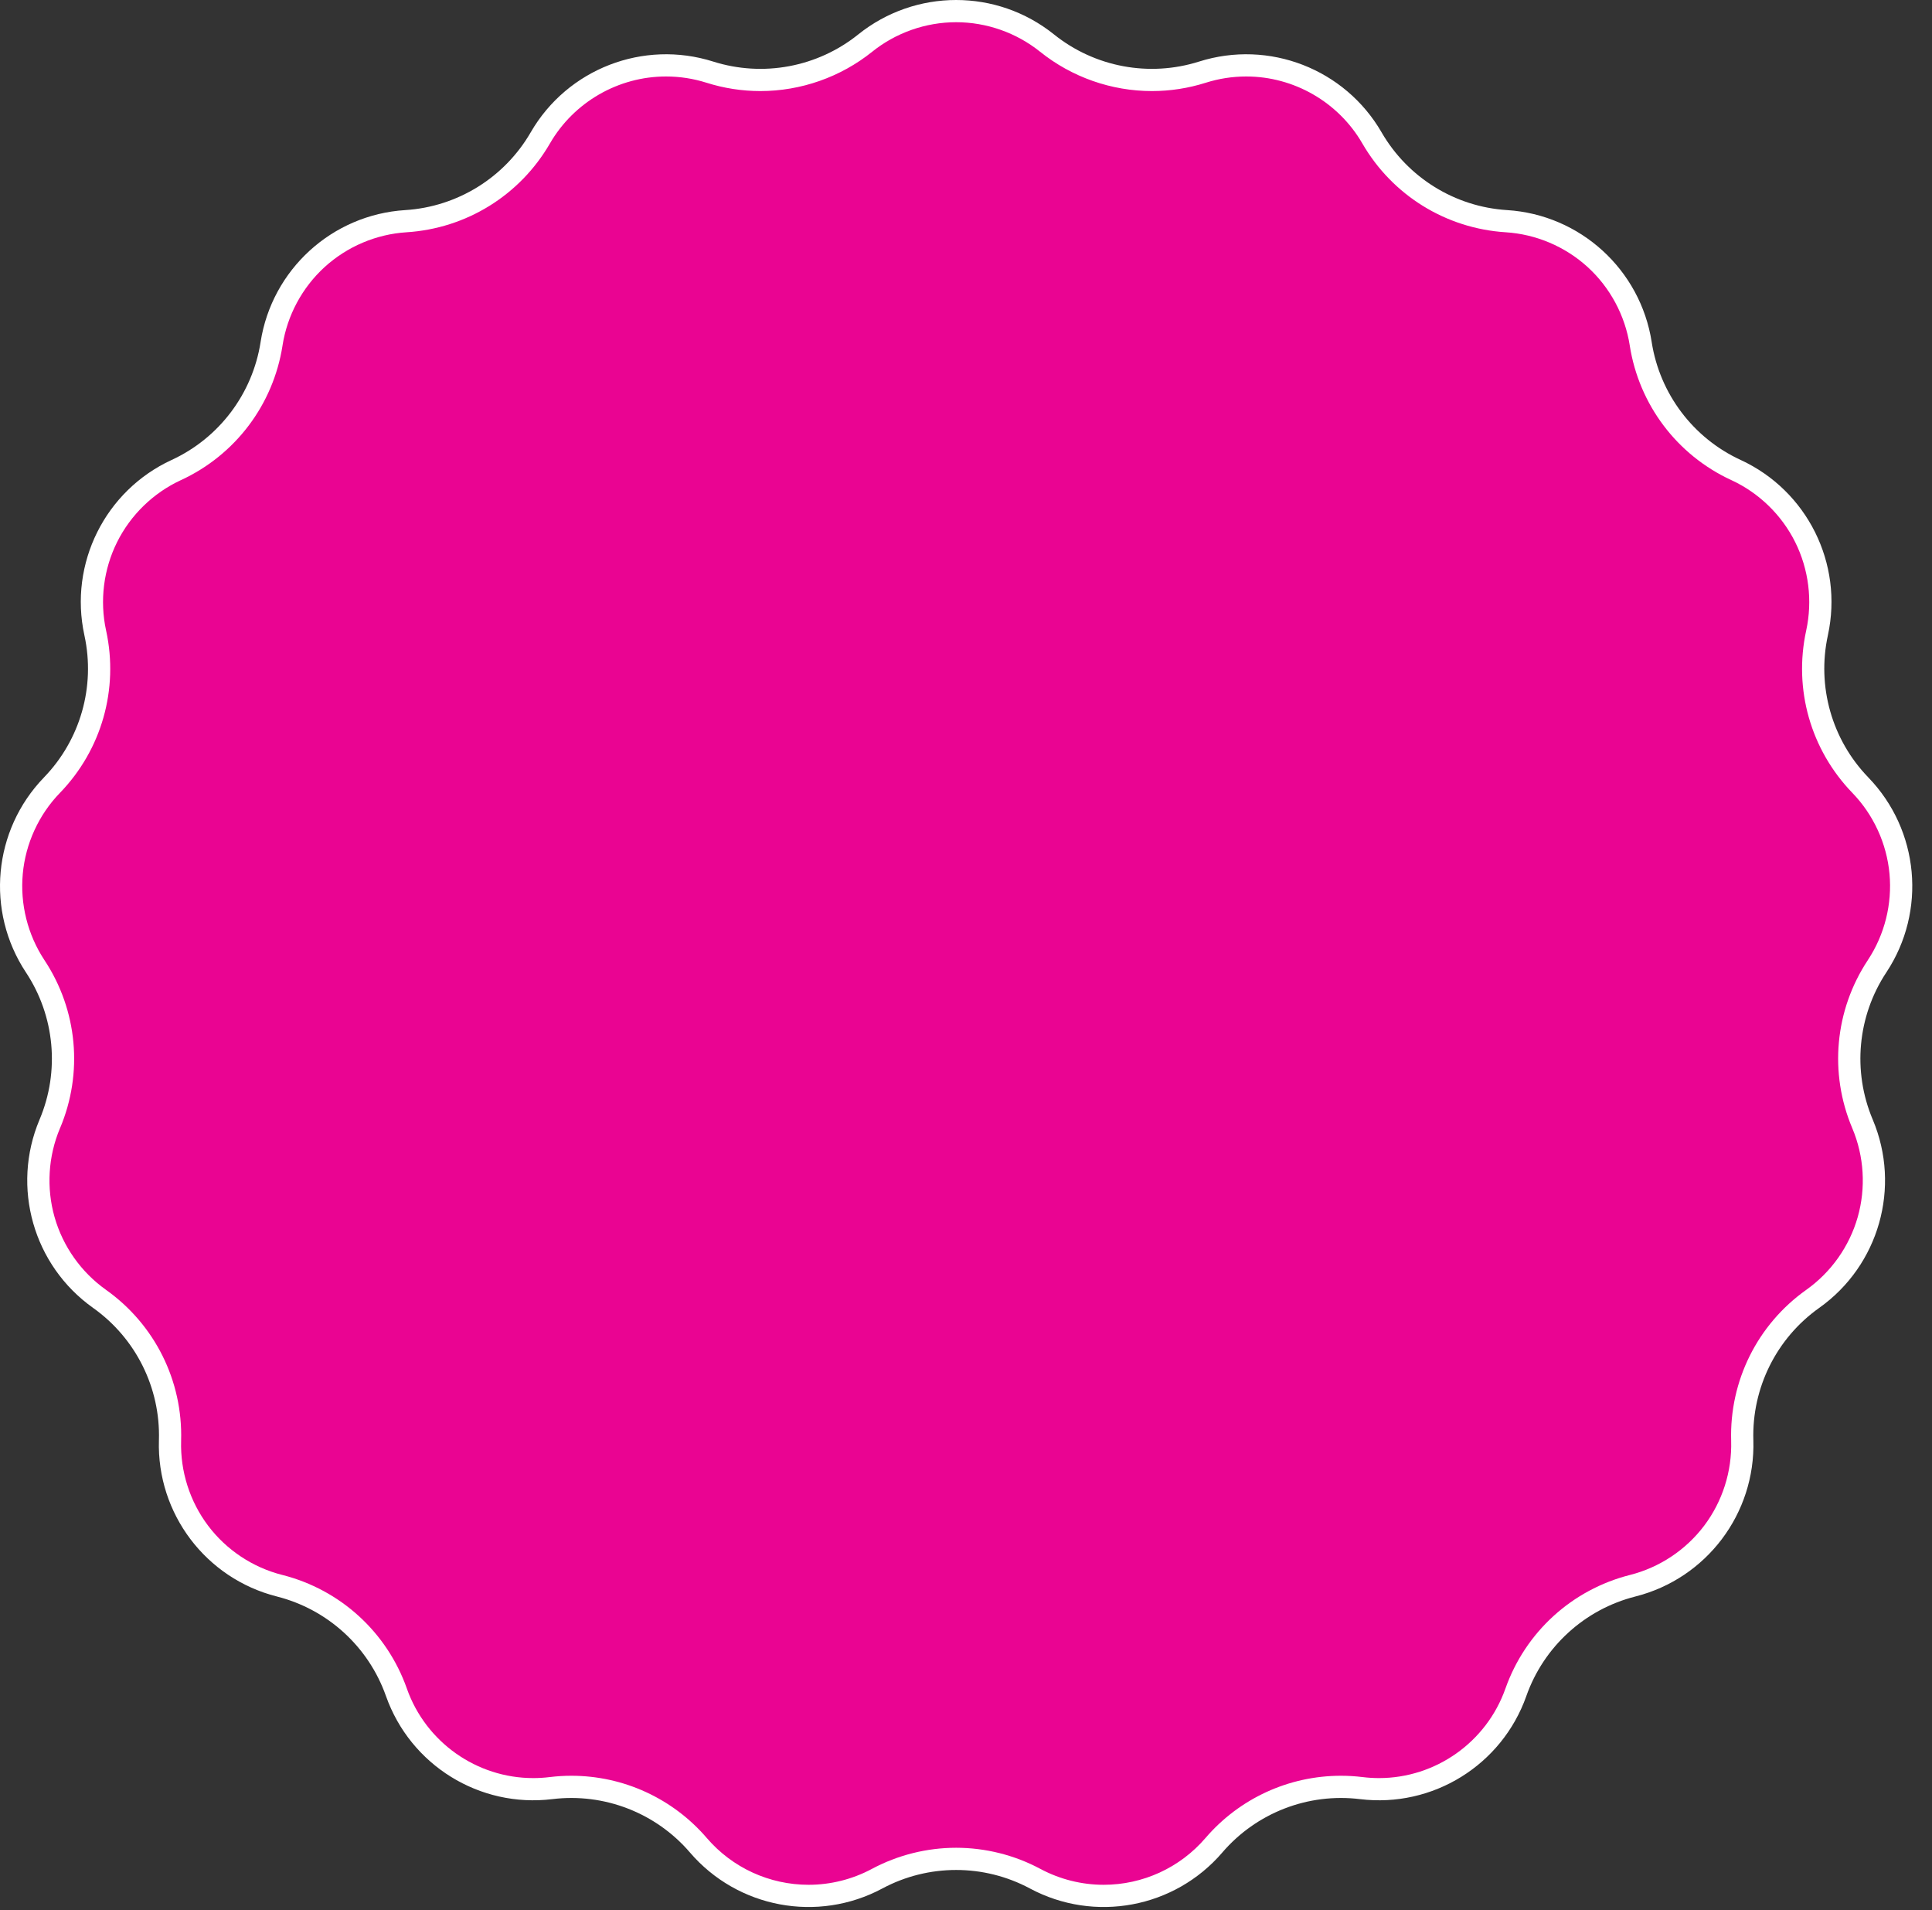<svg width="87" height="86" viewBox="0 0 87 86" fill="none" xmlns="http://www.w3.org/2000/svg">
<rect x="0" y="0" width="87" height="86" fill="#333333" stroke="none"/>
<path d="M36.414 85.356C34.503 85.356 32.694 84.525 31.45 83.077C30.014 81.405 27.929 80.447 25.729 80.447C25.424 80.447 25.116 80.466 24.812 80.503C24.547 80.535 24.278 80.552 24.013 80.552C21.251 80.552 18.775 78.8 17.852 76.194L17.849 76.185C17.006 73.805 15.041 72.013 12.593 71.392L12.588 71.391C11.15 71.027 9.867 70.175 8.974 68.992C8.081 67.809 7.613 66.341 7.656 64.86L7.657 64.847C7.73 62.323 6.546 59.943 4.488 58.48L4.478 58.474C3.271 57.615 2.382 56.358 1.977 54.932C1.571 53.507 1.665 51.97 2.24 50.605L2.246 50.59C3.225 48.264 2.98 45.617 1.59 43.511L1.582 43.498C0.766 42.261 0.391 40.767 0.528 39.292C0.665 37.817 1.307 36.417 2.336 35.352L2.346 35.342C4.1 33.526 4.827 30.97 4.291 28.503L4.288 28.488C3.973 27.04 4.164 25.512 4.824 24.185C5.485 22.858 6.589 21.785 7.935 21.163L7.943 21.16C10.235 20.1 11.837 17.978 12.228 15.483L12.229 15.472C12.459 14.008 13.189 12.651 14.284 11.652C15.38 10.653 16.798 10.051 18.277 9.958C20.802 9.798 23.063 8.397 24.329 6.211L24.332 6.206C25.498 4.193 27.667 2.943 29.992 2.943C30.661 2.943 31.325 3.046 31.966 3.248C32.703 3.482 33.469 3.6 34.241 3.6C35.952 3.6 37.628 3.011 38.962 1.94C40.119 1.011 41.573 0.5 43.056 0.5C44.539 0.5 45.993 1.011 47.15 1.94C48.484 3.011 50.161 3.6 51.871 3.6C52.644 3.6 53.409 3.482 54.146 3.248C54.787 3.046 55.451 2.943 56.12 2.943C58.446 2.943 60.614 4.193 61.78 6.206L61.783 6.211C63.049 8.397 65.31 9.798 67.832 9.958C69.314 10.051 70.733 10.653 71.828 11.652C72.924 12.651 73.653 14.008 73.883 15.472L73.885 15.483C74.276 17.978 75.877 20.1 78.17 21.16L78.177 21.163C79.523 21.785 80.627 22.858 81.288 24.185C81.948 25.512 82.139 27.04 81.824 28.488L81.821 28.502C81.285 30.97 82.013 33.526 83.766 35.342L83.776 35.352C84.805 36.417 85.448 37.817 85.584 39.292C85.721 40.767 85.347 42.261 84.531 43.498L84.522 43.511C83.132 45.617 82.887 48.264 83.866 50.59L83.873 50.605C84.448 51.97 84.541 53.507 84.136 54.932C83.73 56.358 82.842 57.615 81.634 58.474L81.625 58.48C79.567 59.943 78.382 62.323 78.456 64.846L78.456 64.86C78.499 66.341 78.031 67.809 77.138 68.992C76.245 70.175 74.962 71.027 73.525 71.391L73.52 71.392C71.071 72.013 69.106 73.805 68.263 76.186L68.26 76.194C67.338 78.8 64.862 80.552 62.099 80.552C61.834 80.552 61.566 80.536 61.301 80.503C60.997 80.466 60.689 80.447 60.384 80.447C58.183 80.447 56.099 81.405 54.664 83.075C53.419 84.525 51.609 85.356 49.698 85.356C48.628 85.356 47.561 85.088 46.615 84.581C45.524 83.998 44.293 83.689 43.056 83.689C41.819 83.689 40.588 83.998 39.498 84.581C38.551 85.088 37.485 85.356 36.414 85.356Z" fill="#EA0492"/>
<path d="M43.056 1C41.686 1 40.343 1.472 39.275 2.33C37.852 3.472 36.065 4.1 34.241 4.1C33.417 4.1 32.601 3.974 31.815 3.725C31.223 3.538 30.61 3.443 29.992 3.443C27.844 3.443 25.841 4.598 24.765 6.457L24.762 6.462C23.412 8.793 21.001 10.286 18.309 10.457C16.943 10.543 15.633 11.099 14.621 12.021C13.609 12.944 12.935 14.197 12.723 15.549L12.722 15.56C12.305 18.221 10.597 20.484 8.152 21.614L8.144 21.617C6.902 22.192 5.882 23.183 5.272 24.408C4.662 25.633 4.486 27.044 4.776 28.381L4.78 28.397C5.351 31.027 4.576 33.753 2.706 35.689L2.696 35.699C1.745 36.683 1.152 37.976 1.026 39.338C0.9 40.701 1.245 42.08 1.999 43.223L2.007 43.235C3.49 45.481 3.751 48.304 2.707 50.784L2.7 50.798C2.169 52.06 2.083 53.479 2.457 54.795C2.832 56.112 3.652 57.273 4.768 58.066L4.777 58.073C6.972 59.632 8.235 62.17 8.156 64.861L8.156 64.874C8.116 66.243 8.548 67.598 9.373 68.691C10.198 69.783 11.383 70.57 12.711 70.906L12.716 70.907C15.326 71.569 17.422 73.48 18.321 76.019L18.323 76.027C19.175 78.434 21.462 80.052 24.013 80.052C24.258 80.052 24.506 80.037 24.752 80.007C25.075 79.967 25.403 79.947 25.729 79.947C28.075 79.947 30.298 80.968 31.829 82.751C32.978 84.089 34.649 84.856 36.414 84.856C37.403 84.856 38.387 84.609 39.261 84.141C40.425 83.518 41.737 83.189 43.056 83.189C44.375 83.189 45.687 83.518 46.851 84.141C47.725 84.609 48.709 84.856 49.698 84.856C51.463 84.856 53.134 84.089 54.285 82.749C55.814 80.968 58.037 79.947 60.384 79.947C60.709 79.947 61.037 79.967 61.362 80.007C61.606 80.037 61.854 80.052 62.099 80.052C64.65 80.052 66.937 78.434 67.789 76.027L67.792 76.019C68.69 73.48 70.786 71.569 73.398 70.907L73.402 70.906C74.729 70.57 75.914 69.783 76.739 68.691C77.564 67.598 77.996 66.243 77.956 64.874L77.956 64.861C77.877 62.17 79.14 59.632 81.335 58.073L81.344 58.066C82.46 57.273 83.28 56.112 83.655 54.795C84.029 53.479 83.943 52.06 83.412 50.798L83.406 50.784C82.361 48.304 82.622 45.481 84.105 43.235L84.113 43.222C84.867 42.08 85.212 40.701 85.086 39.338C84.96 37.976 84.367 36.683 83.416 35.699L83.407 35.689C81.537 33.753 80.761 31.027 81.333 28.396L81.336 28.382C81.626 27.044 81.45 25.633 80.84 24.408C80.23 23.183 79.21 22.192 77.968 21.617L77.96 21.614C75.516 20.484 73.808 18.221 73.39 15.559L73.389 15.55C73.177 14.197 72.503 12.944 71.491 12.021C70.479 11.099 69.169 10.543 67.8 10.457C65.111 10.286 62.7 8.793 61.35 6.462L61.347 6.457C60.271 4.598 58.268 3.443 56.12 3.443C55.502 3.443 54.889 3.538 54.297 3.725C53.511 3.974 52.695 4.1 51.871 4.1C50.047 4.1 48.26 3.472 46.838 2.33L46.836 2.329C45.767 1.472 44.425 1 43.056 1ZM43.056 0C44.616 0 46.176 0.517 47.463 1.55C49.299 3.023 51.751 3.482 53.995 2.772C57.142 1.776 60.559 3.099 62.213 5.956L62.215 5.96C63.395 7.997 65.514 9.31 67.863 9.459L67.866 9.459C71.159 9.667 73.866 12.135 74.377 15.395L74.378 15.406C74.743 17.73 76.244 19.719 78.379 20.706L78.387 20.709C81.381 22.094 83.013 25.371 82.313 28.594L82.31 28.609C81.811 30.907 82.492 33.303 84.126 34.994L84.135 35.004C86.427 37.376 86.764 41.021 84.948 43.773L84.939 43.786C83.644 45.749 83.415 48.229 84.327 50.396L84.333 50.41C85.613 53.45 84.612 56.971 81.924 58.881L81.914 58.888C79.997 60.251 78.887 62.481 78.955 64.832L78.956 64.845C79.052 68.143 76.846 71.065 73.648 71.875L73.642 71.877C71.361 72.455 69.519 74.134 68.734 76.353L68.732 76.36C67.63 79.472 64.516 81.4 61.24 80.999L61.239 80.999C58.902 80.714 56.578 81.615 55.044 83.4L55.042 83.403C52.891 85.907 49.289 86.58 46.379 85.022C44.303 83.911 41.809 83.911 39.733 85.022C36.823 86.58 33.221 85.907 31.07 83.403L31.068 83.4C29.535 81.615 27.21 80.714 24.873 80.999L24.872 80.999C21.596 81.4 18.482 79.472 17.381 76.36L17.378 76.353C16.593 74.134 14.751 72.455 12.47 71.877L12.464 71.875C9.266 71.065 7.06 68.143 7.156 64.845L7.157 64.832C7.225 62.481 6.115 60.251 4.198 58.888L4.189 58.881C1.5 56.971 0.499 53.45 1.779 50.41L1.785 50.396C2.698 48.229 2.468 45.749 1.173 43.786L1.164 43.773C-0.652 41.021 -0.314 37.376 1.977 35.004L1.986 34.994C3.62 33.303 4.302 30.907 3.802 28.609L3.799 28.594C3.099 25.371 4.731 22.094 7.725 20.709L7.733 20.706C9.868 19.719 11.369 17.73 11.734 15.406L11.735 15.395C12.246 12.135 14.953 9.667 18.246 9.459L18.249 9.459C20.598 9.31 22.717 7.997 23.897 5.96L23.899 5.956C25.553 3.099 28.97 1.776 32.117 2.772C34.361 3.482 36.812 3.024 38.648 1.55C39.936 0.517 41.496 0 43.056 0Z" fill="white"/>
</svg>

